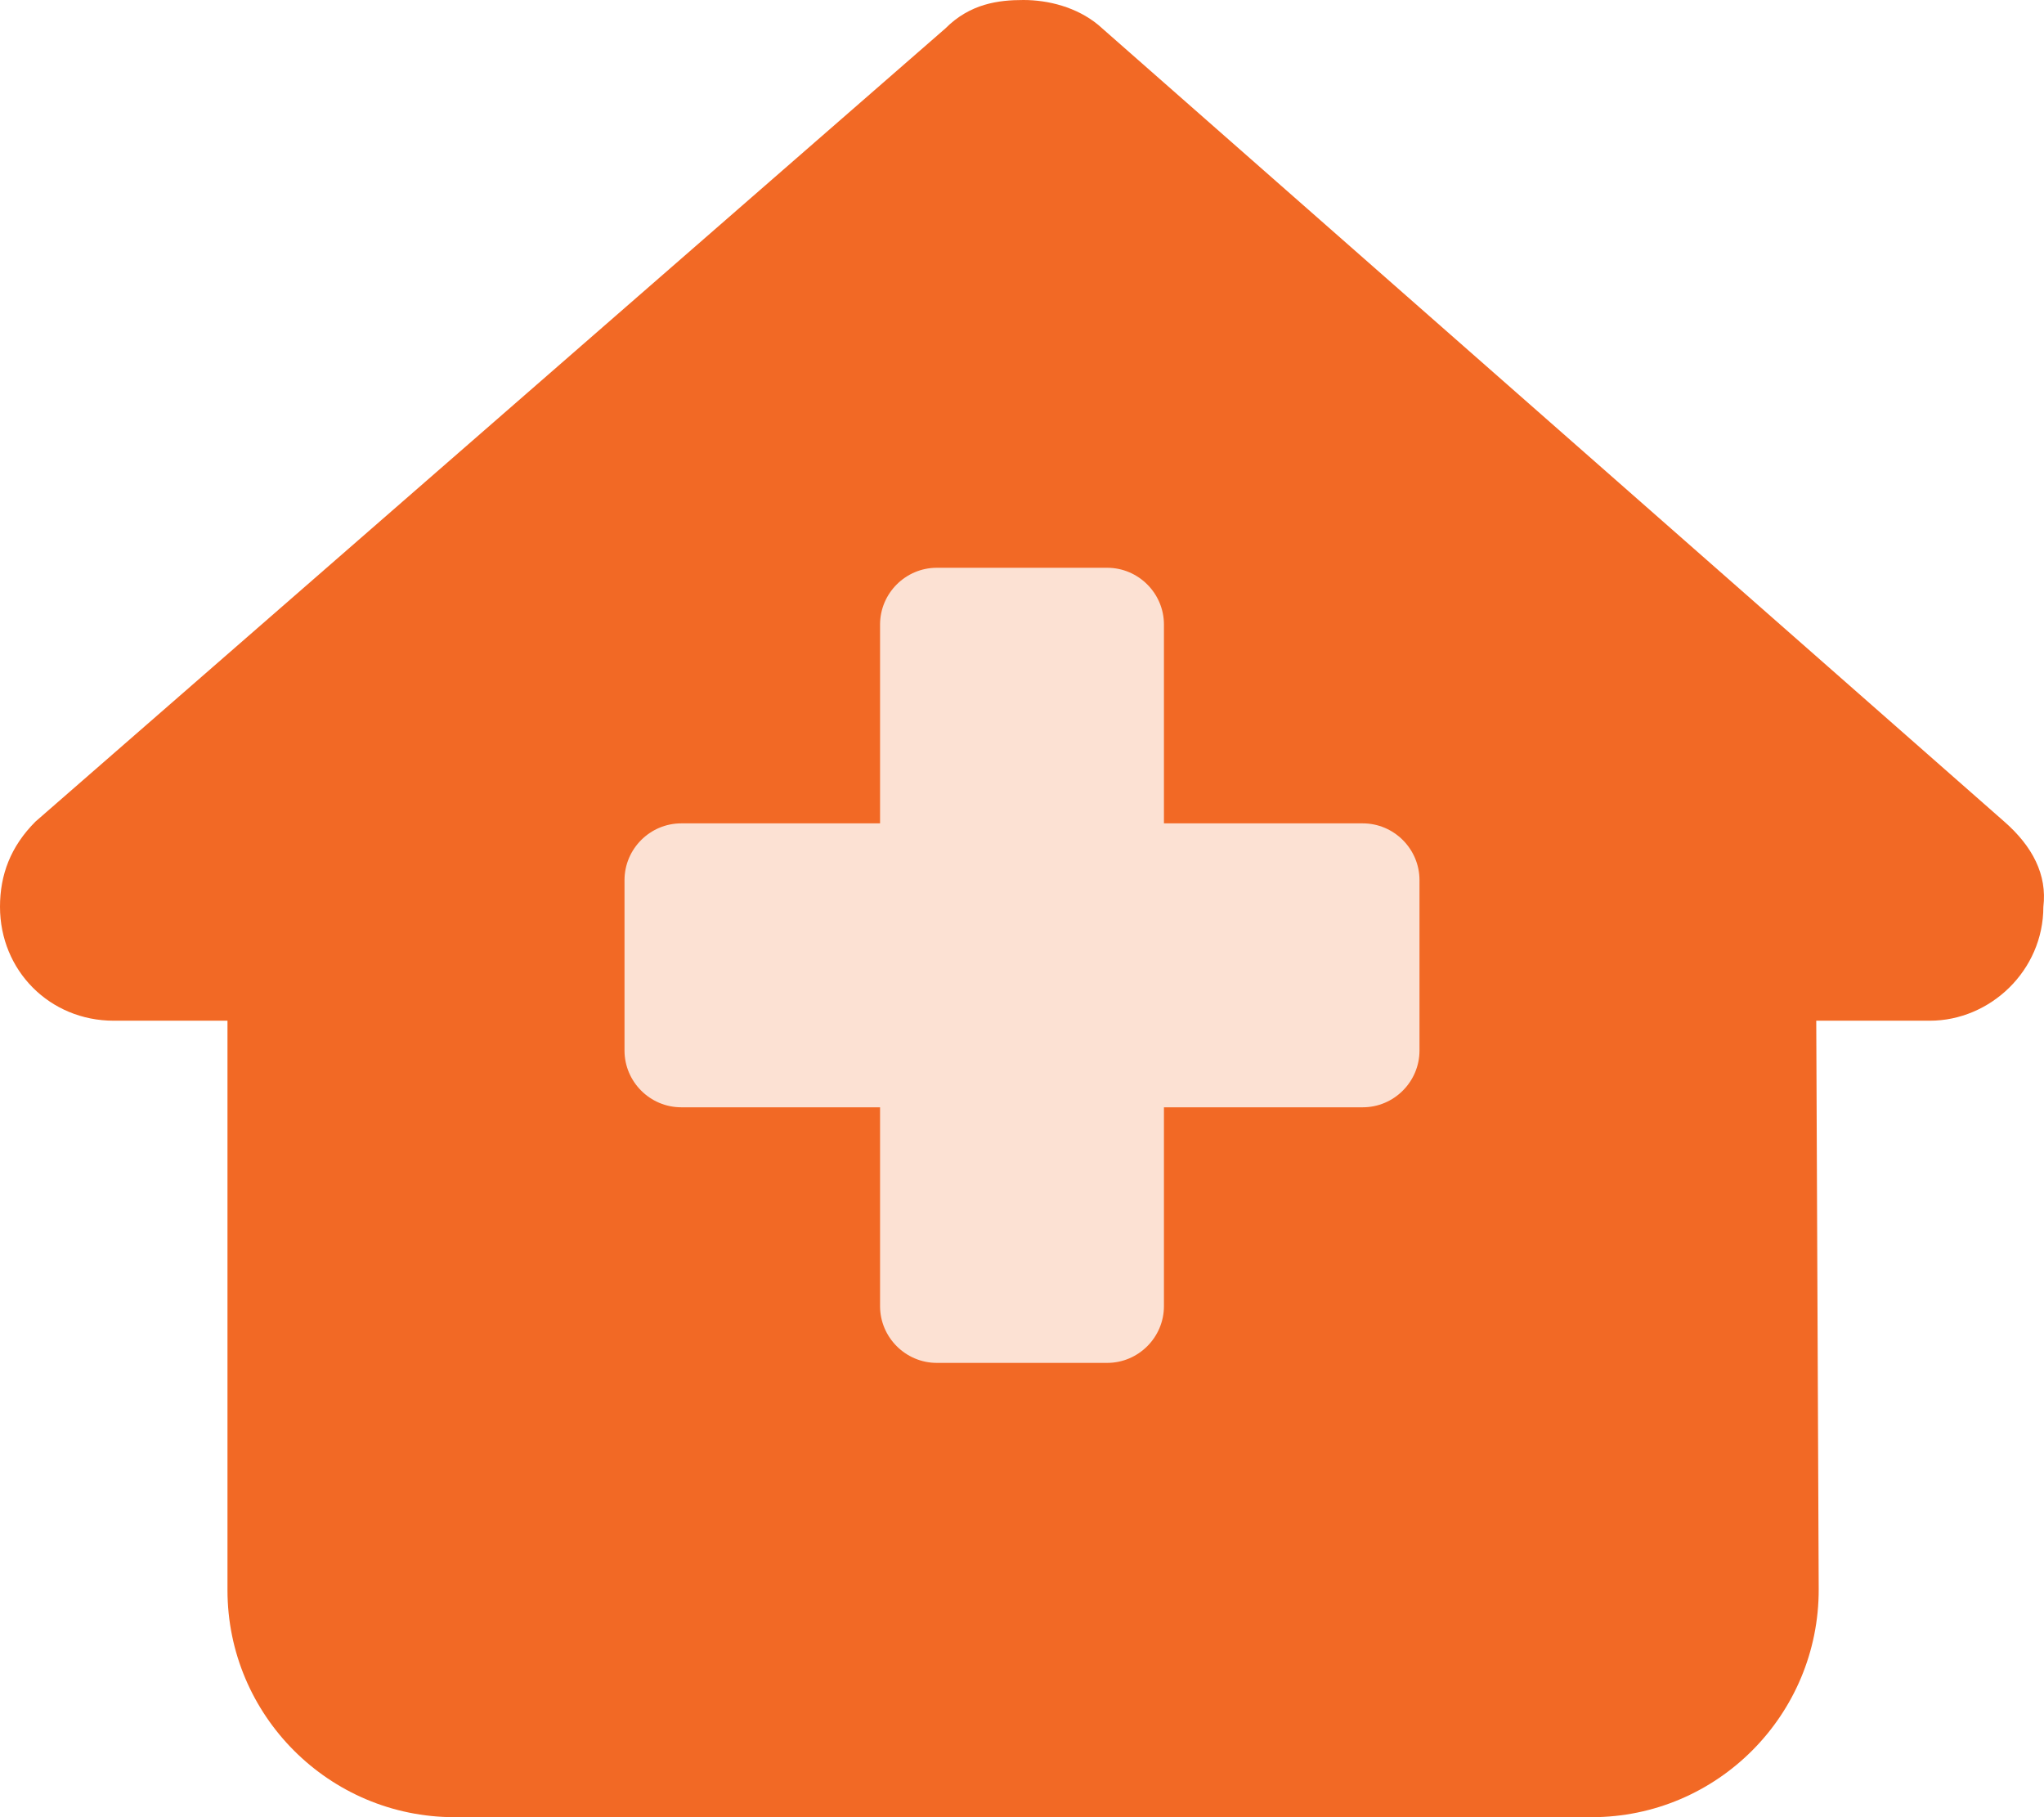 <svg width="45" height="40" viewBox="0 0 45 40" fill="none" xmlns="http://www.w3.org/2000/svg">
<g clip-path="url(#clip0_124_598)">
<path d="M44.986 19.96C44.986 21.366 43.814 22.468 42.486 22.468H39.986L40.04 34.976C40.048 37.75 37.806 40 35.04 40H10.008C7.246 40 5.008 37.758 5.008 35V22.468H2.504C1.096 22.468 0 21.366 0 19.96C0 19.256 0.234 18.632 0.782 18.084L20.813 0.626C21.359 0.078 21.985 -3.05176e-05 22.531 -3.05176e-05C23.077 -3.05176e-05 23.703 0.156 24.179 0.548L44.126 18.086C44.75 18.632 45.072 19.258 44.986 19.962V19.96Z" fill="#F26925"/>
<path d="M25.625 18.124V13.748C25.625 13.06 25.063 12.498 24.375 12.498H20.625C19.937 12.498 19.375 13.06 19.375 13.748V18.124H14.999C14.311 18.124 13.749 18.686 13.749 19.374V23.124C13.749 23.812 14.311 24.374 14.999 24.374H19.375V28.75C19.375 29.438 19.937 30 20.625 30H24.375C25.063 30 25.625 29.438 25.625 28.75V24.374H30.001C30.689 24.374 31.251 23.812 31.251 23.124V19.374C31.251 18.686 30.689 18.124 30.001 18.124H25.625Z" fill="#FCE1D3"/>
</g>
<defs>
<clipPath id="clip0_124_598">
<rect width="45" height="40" fill="white"/>
</clipPath>
</defs>
</svg>

